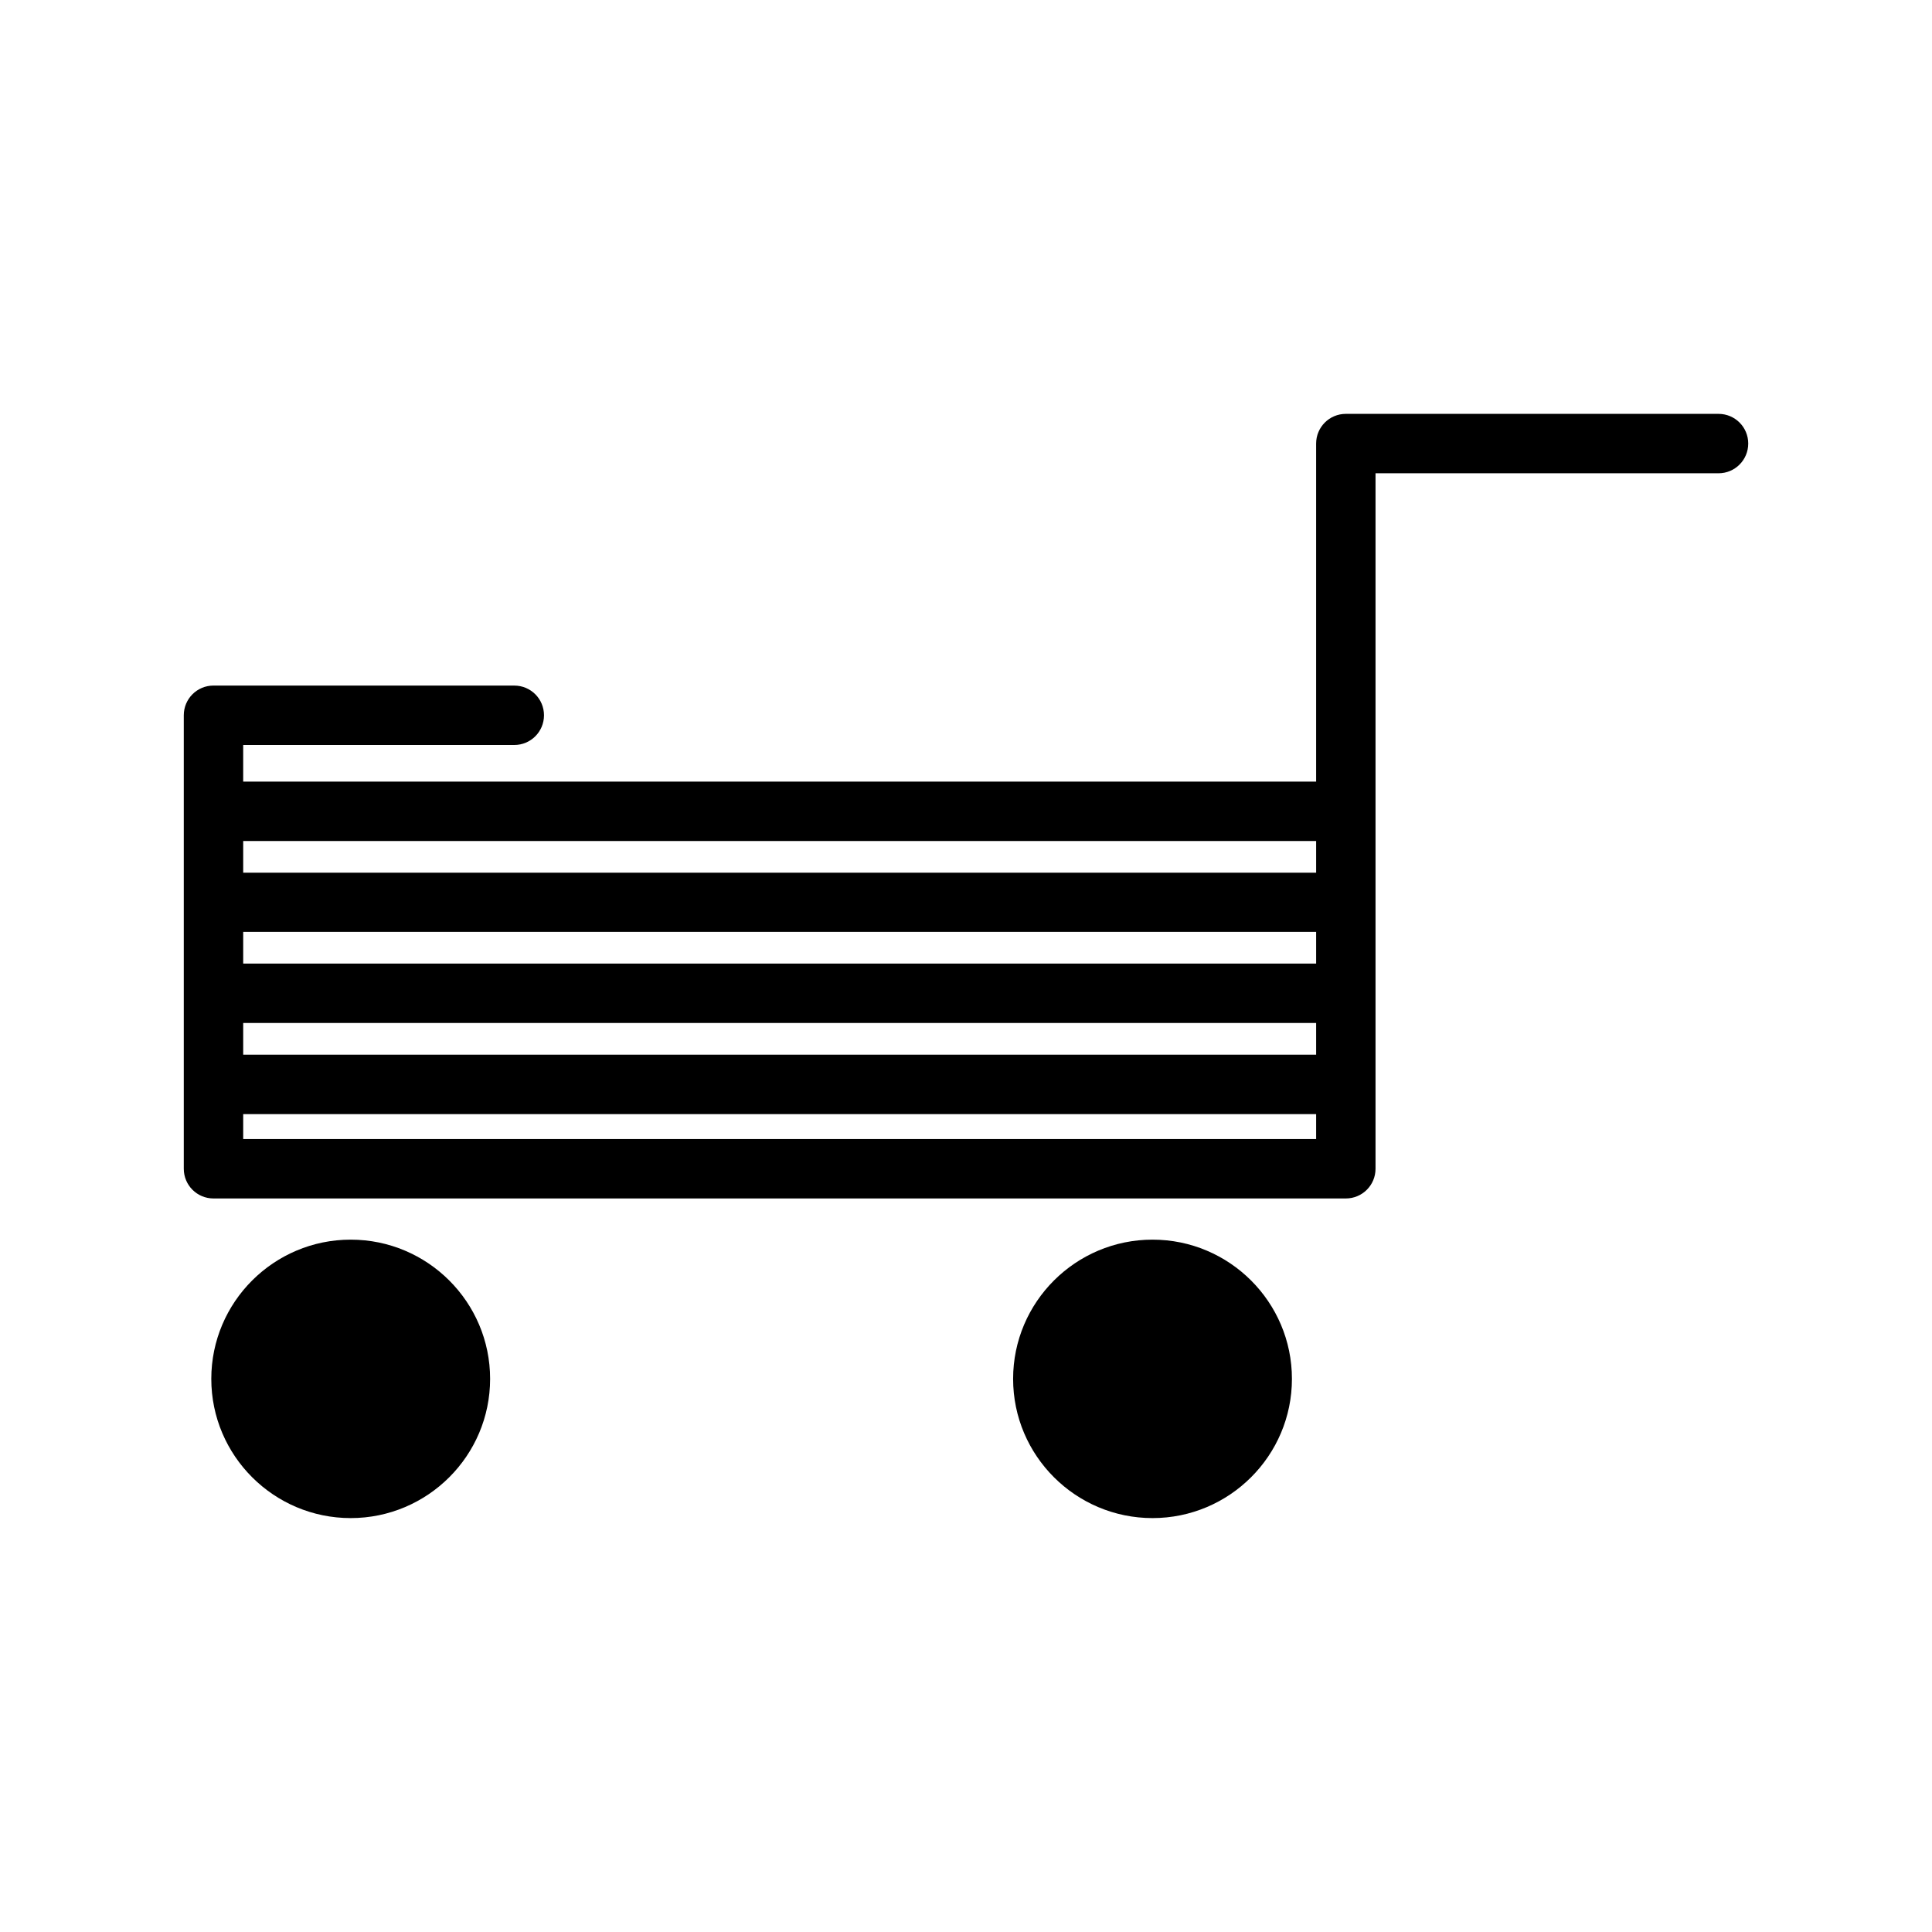 <?xml version="1.0" encoding="UTF-8"?>
<!-- Uploaded to: ICON Repo, www.svgrepo.com, Generator: ICON Repo Mixer Tools -->
<svg fill="#000000" width="800px" height="800px" version="1.1" viewBox="144 144 512 512" xmlns="http://www.w3.org/2000/svg">
 <g>
  <path d="m607.3 261.55c0-4.356-3.516-7.871-7.871-7.871h-98.77c-4.356 0-7.871 3.516-7.871 7.871v89.582l-284.34 0.004v-9.707h71.844c4.356 0 7.871-3.516 7.871-7.871s-3.516-7.871-7.871-7.871l-79.715-0.004c-4.356 0-7.871 3.516-7.871 7.871v120.18c0 4.356 3.516 7.871 7.871 7.871h300.08c4.356 0 7.871-3.516 7.871-7.871v-184.31h90.895c4.356 0 7.875-3.519 7.875-7.875zm-114.51 184.31h-284.34v-6.613h284.34zm0-22.359h-284.34v-8.398h284.34zm0-24.141h-284.34v-8.398h284.34zm0-24.086h-284.34v-8.398h284.34z"/>
  <path d="m449.43 546.31c20.363 0 36.945-16.531 36.945-36.895s-16.582-36.895-36.945-36.895c-20.363 0-36.945 16.531-36.945 36.895s16.586 36.895 36.945 36.895z"/>
  <path d="m236.94 546.31c20.363 0 36.945-16.531 36.945-36.895s-16.582-36.895-36.945-36.895c-20.363 0-36.945 16.531-36.945 36.895s16.586 36.895 36.945 36.895z"/>
 </g>
</svg>